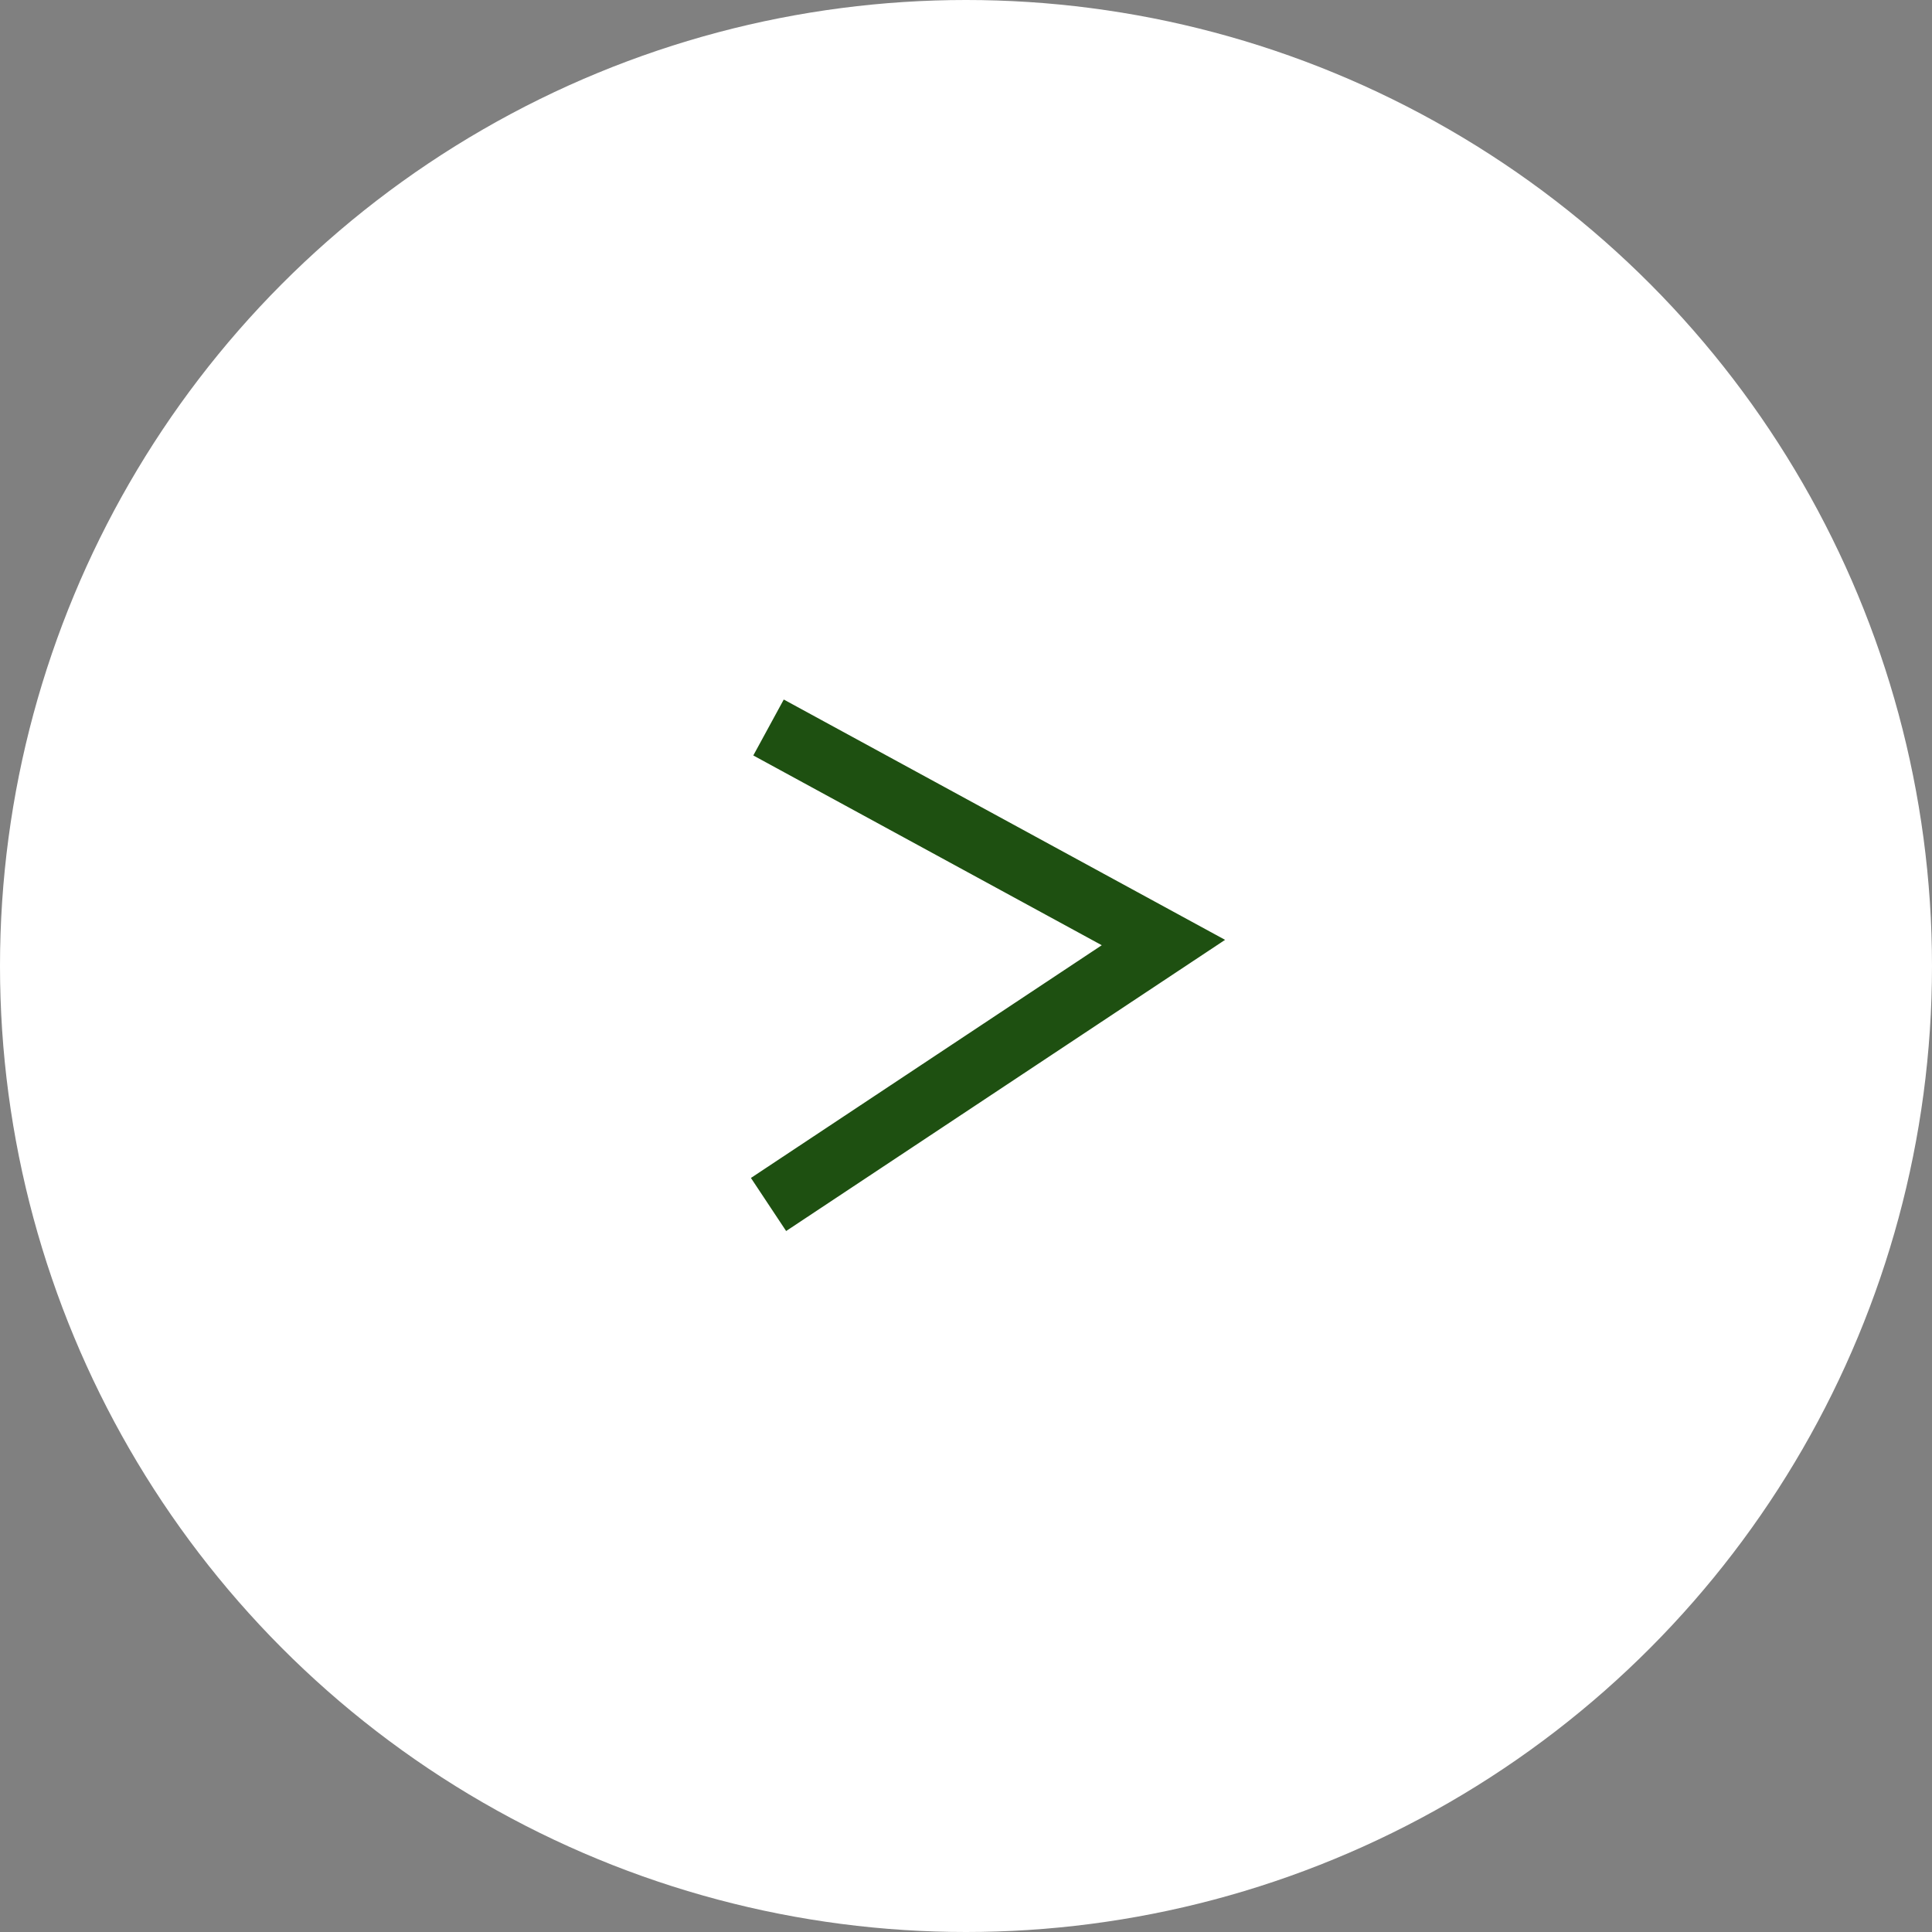 <svg xmlns="http://www.w3.org/2000/svg" width="91" height="91" viewBox="0 0 91 91"><rect x="0" y="0" width="91" height="91" fill="#808080" stroke="none"/><g data-name="グループ 110272" transform="translate(-599 -6963)"><circle data-name="楕円形 773" cx="45.5" cy="45.5" r="45.5" transform="translate(599 6963)" fill="#fff"/><path data-name="パス 196120" d="M635.199 6997.266l18.6 10.129-18.6 12.338" fill="none" stroke="#1e5011" stroke-width="3"/></g></svg>